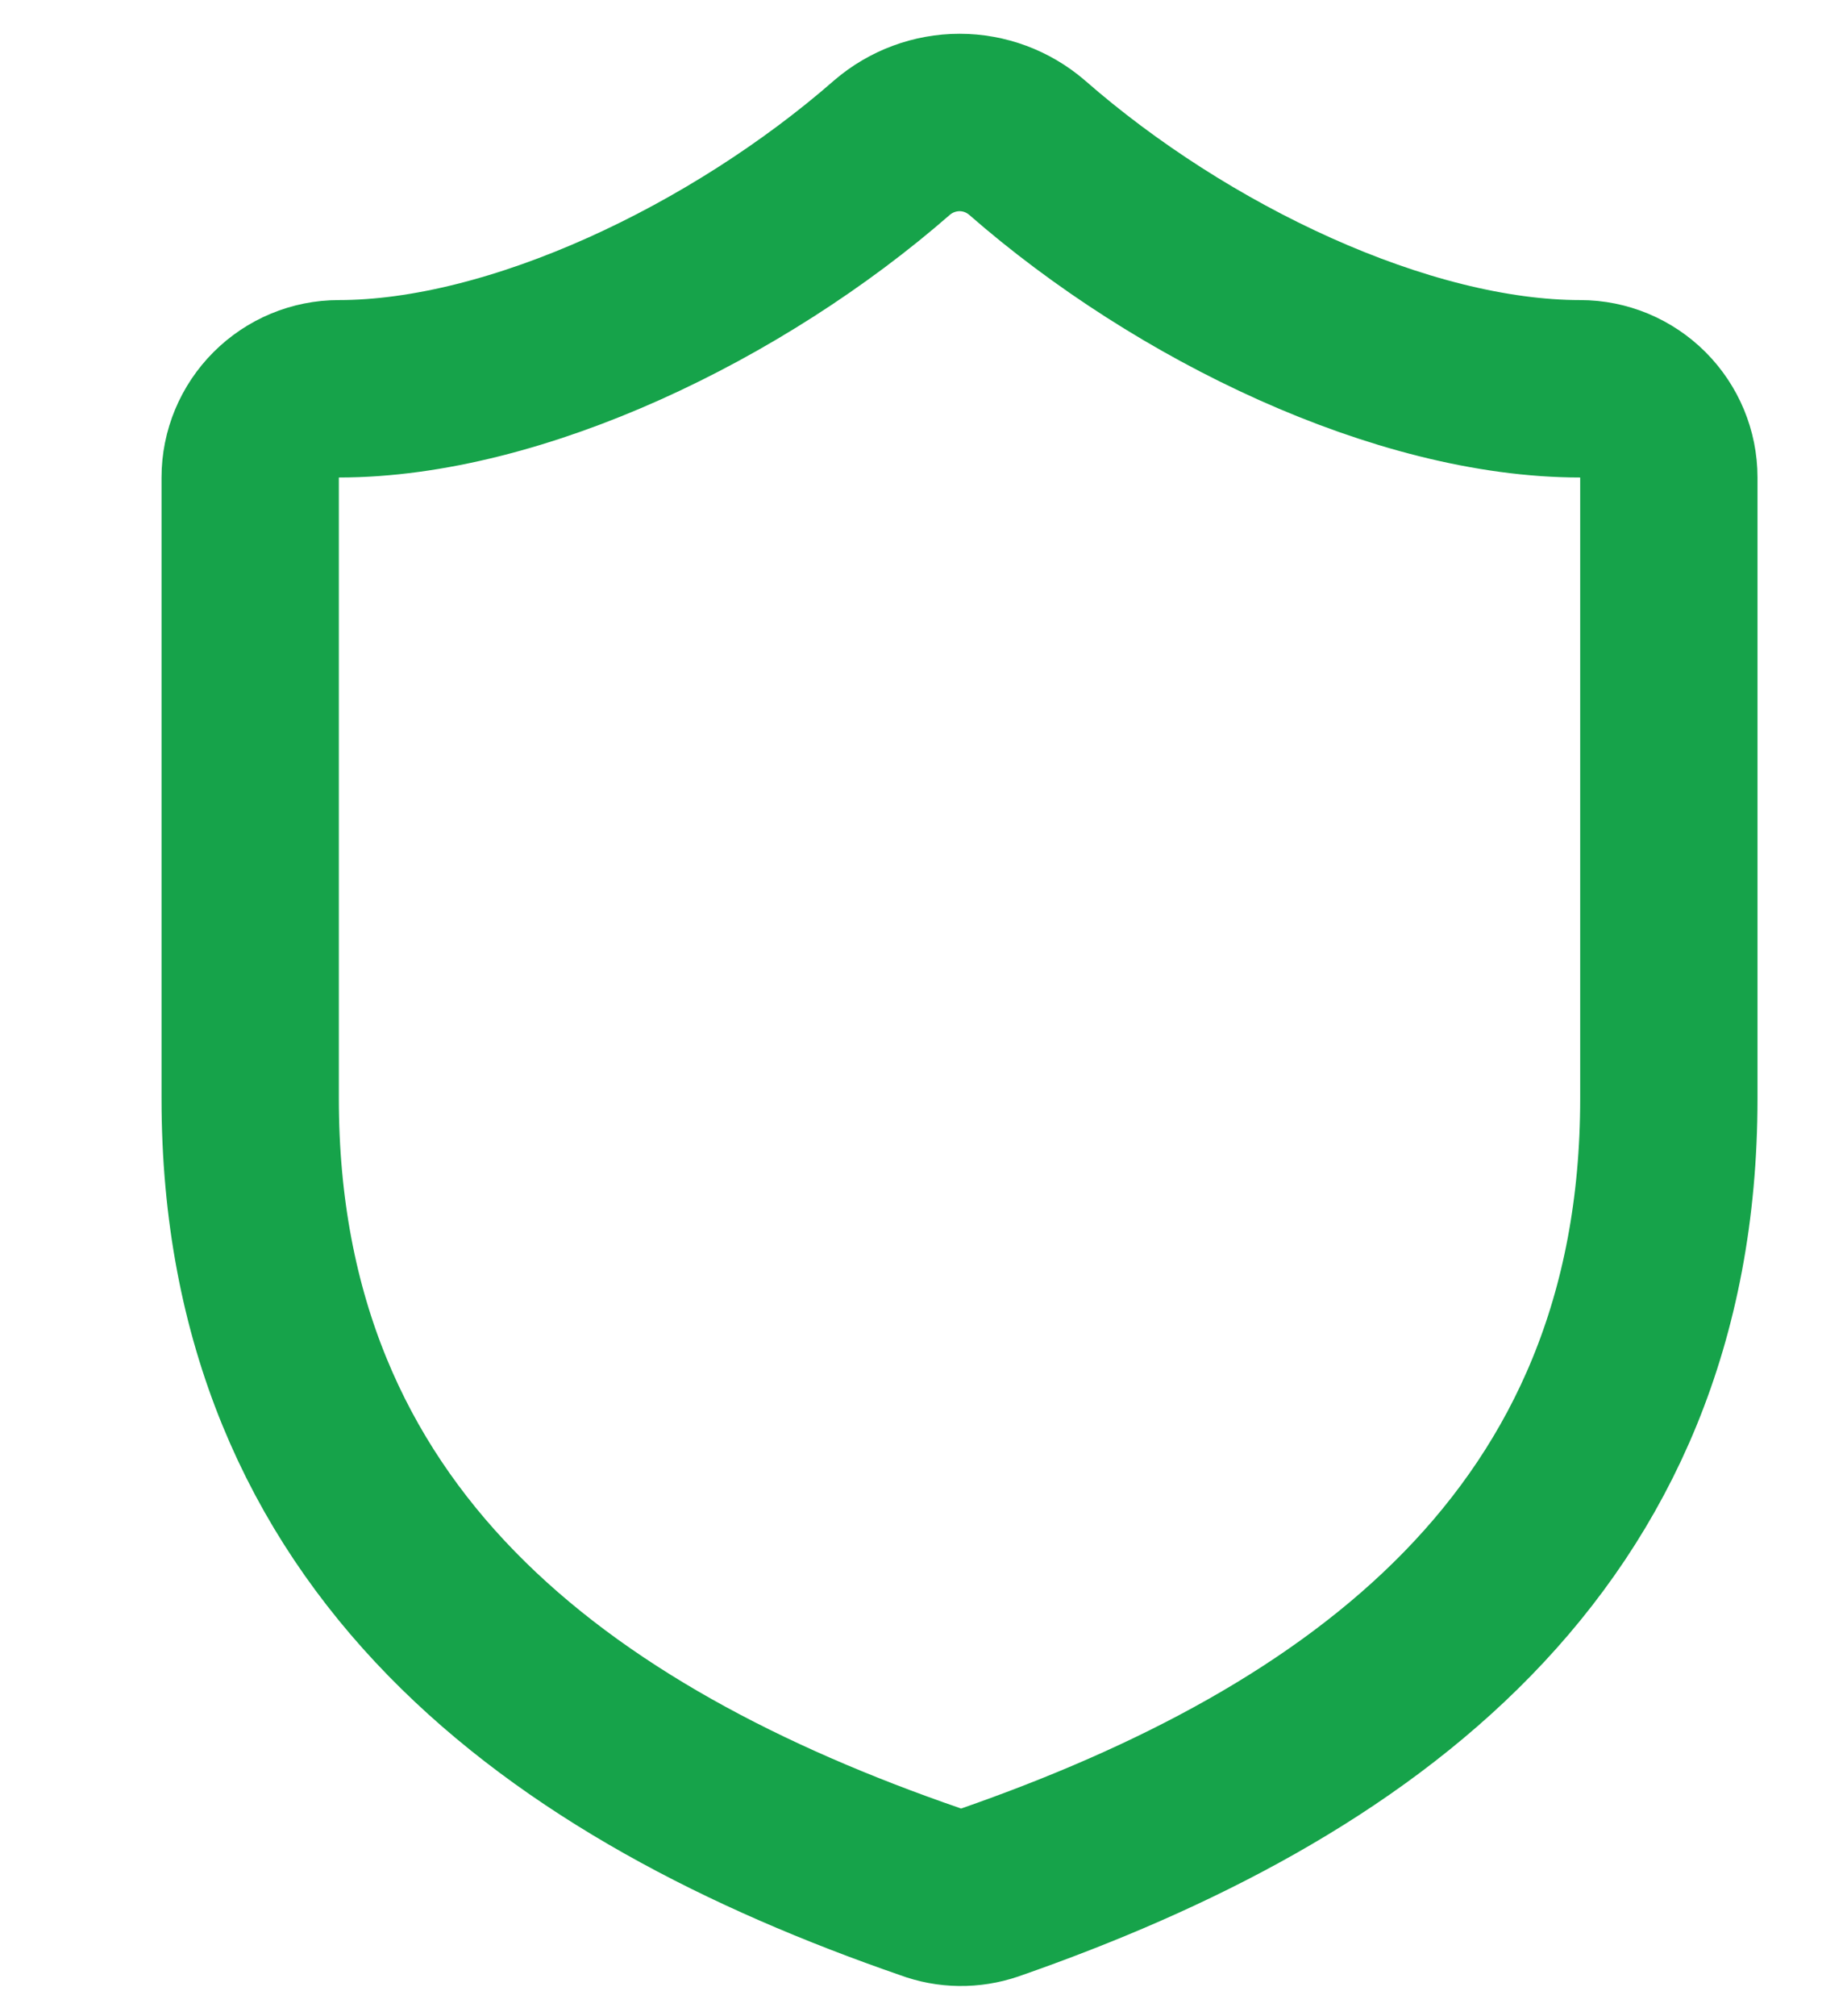 <svg width="11" height="12" viewBox="0 0 11 12" fill="none" xmlns="http://www.w3.org/2000/svg">
<path d="M9.939 6.538C9.939 9.179 8.091 10.499 5.894 11.264C5.779 11.303 5.654 11.302 5.54 11.259C3.338 10.499 1.49 9.179 1.49 6.538V2.842C1.49 2.702 1.546 2.568 1.645 2.469C1.744 2.37 1.878 2.314 2.018 2.314C3.074 2.314 4.395 1.68 5.313 0.878C5.425 0.782 5.568 0.729 5.715 0.729C5.862 0.729 6.004 0.782 6.116 0.878C7.04 1.686 8.355 2.314 9.411 2.314C9.551 2.314 9.685 2.37 9.784 2.469C9.883 2.568 9.939 2.702 9.939 2.842V6.538Z" stroke="#16A34A" stroke-width="1.056" stroke-linecap="round" stroke-linejoin="round"/>
</svg>
